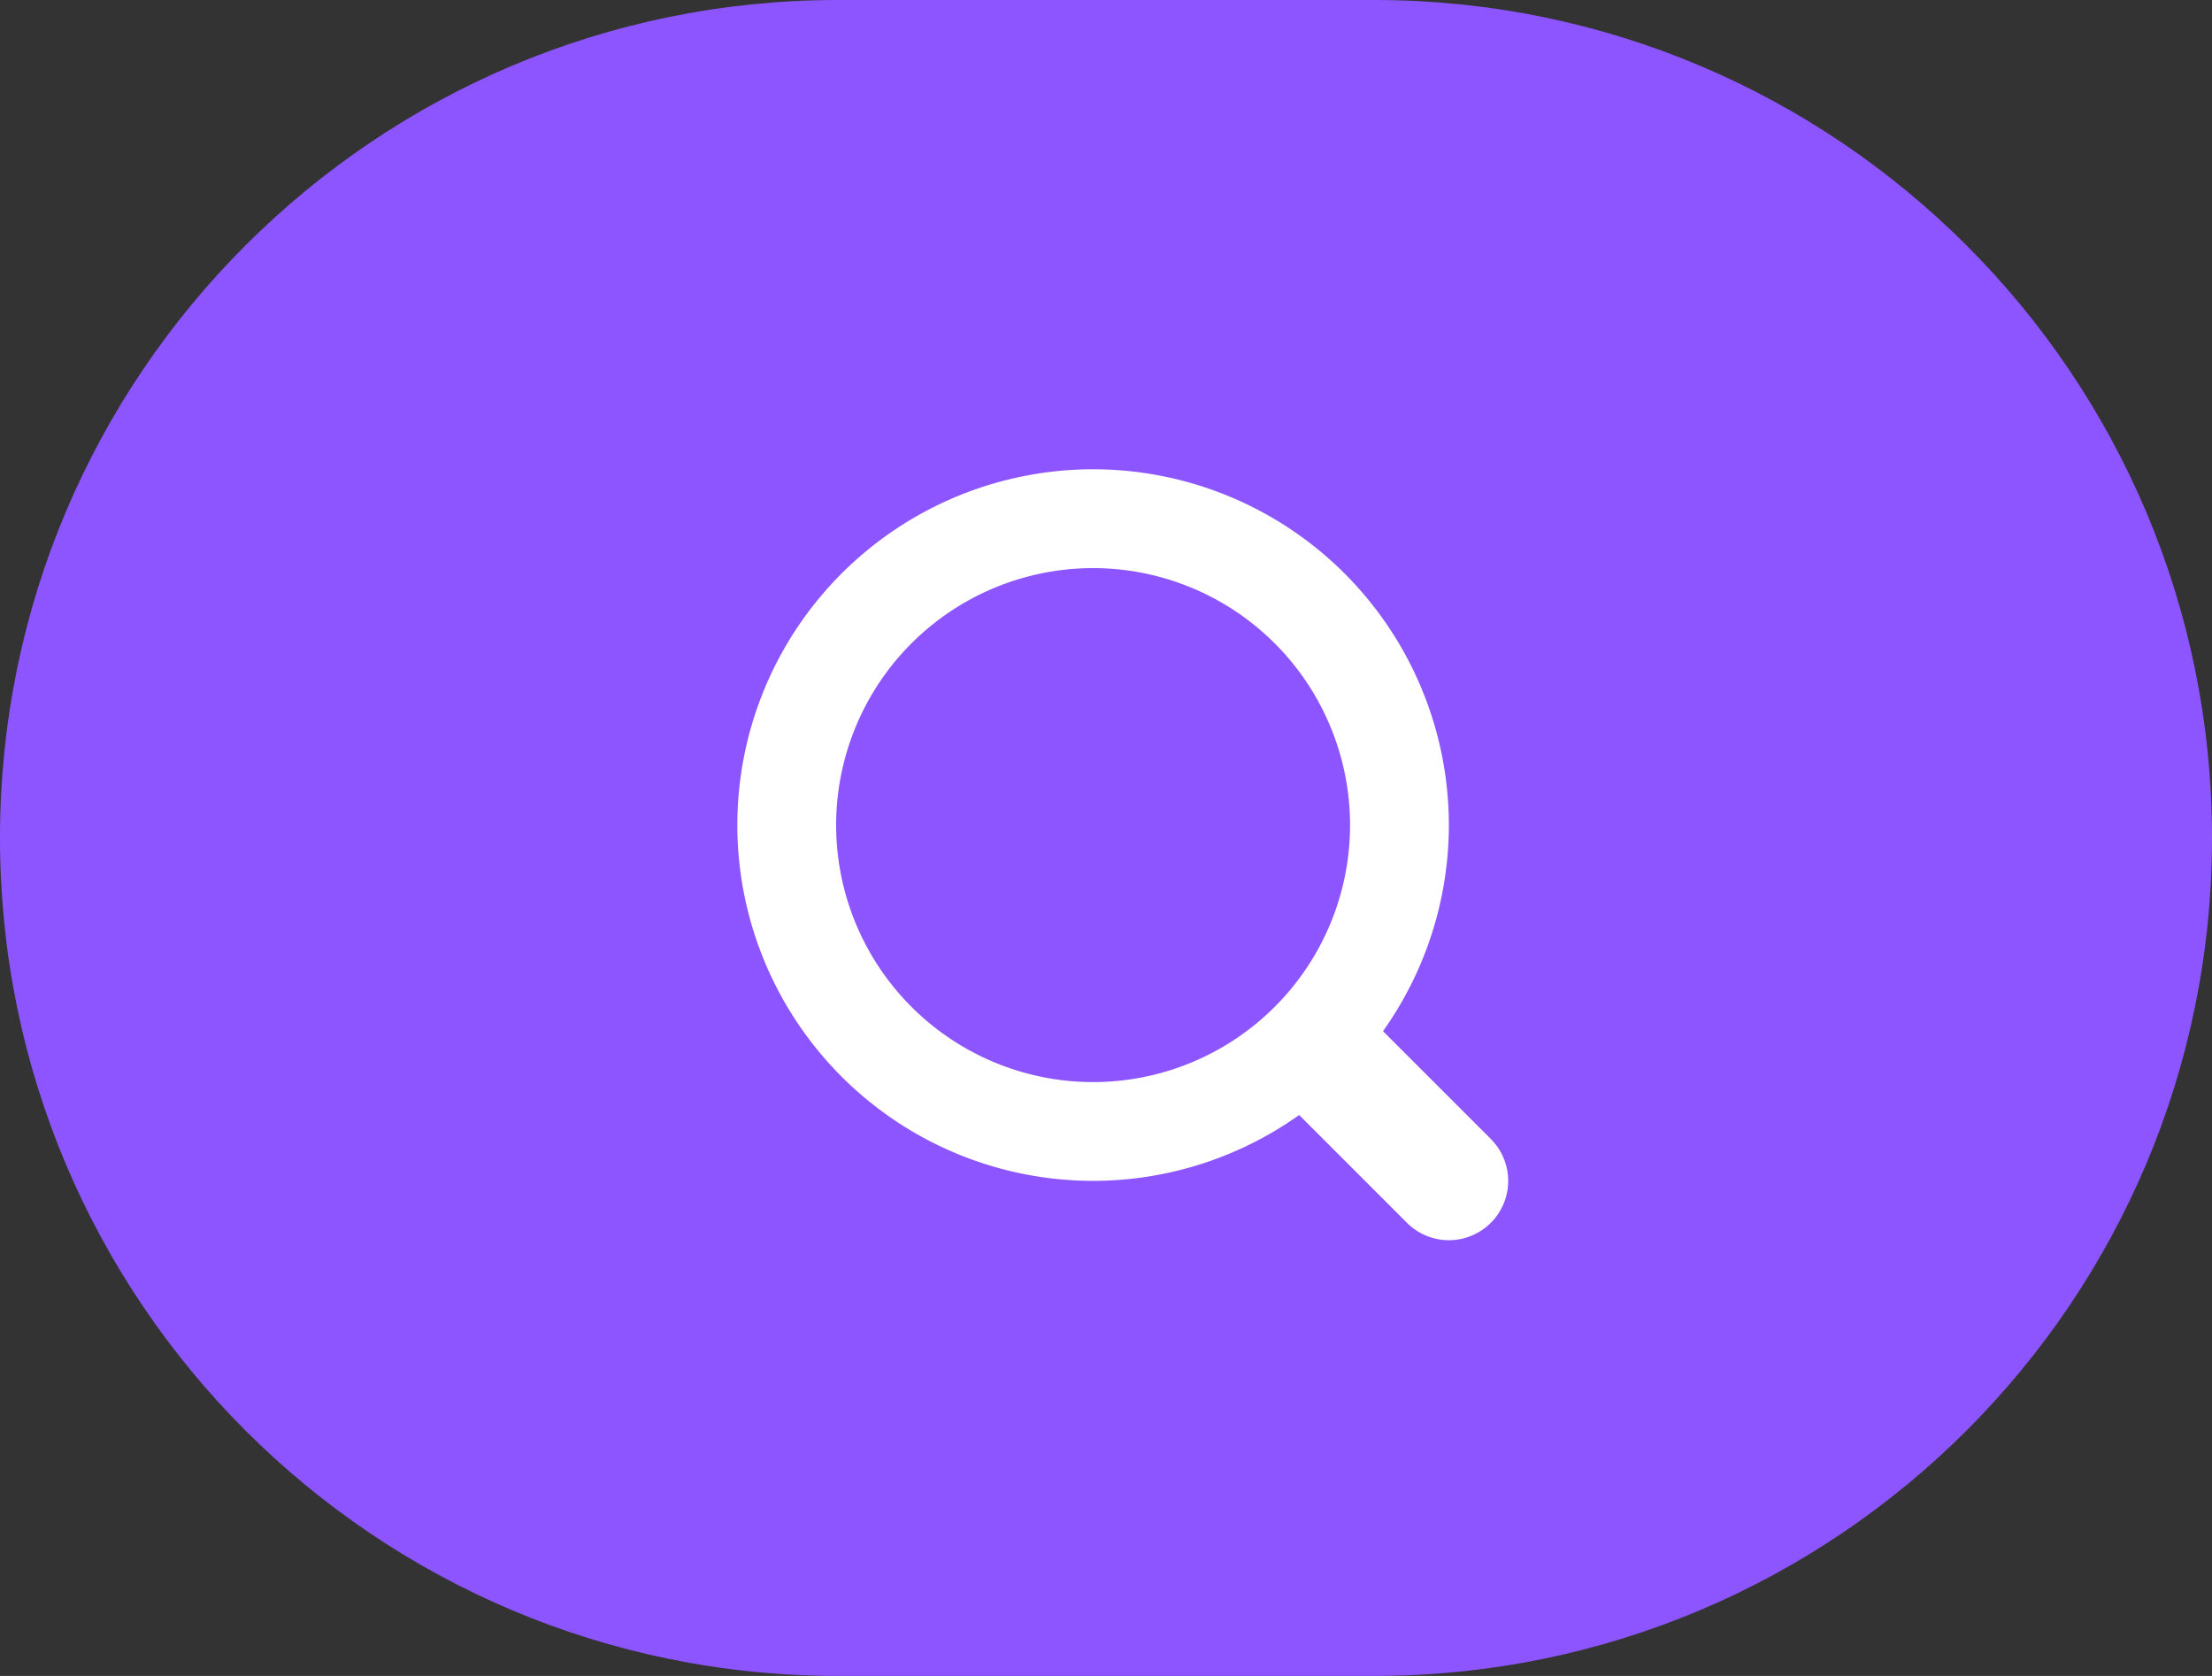 <svg xmlns="http://www.w3.org/2000/svg" width="66" height="50" fill="none" xmlns:v="https://vecta.io/nano"><rect width="100%" height="100%" fill="#333333" stroke="none"/><path d="M0 25C0 11.193 11.193 0 25 0h16c13.807 0 25 11.193 25 25h0c0 13.807-11.193 25-25 25H25C11.193 50 0 38.807 0 25h0z" fill="#8d55ff"/><g fill-rule="evenodd" fill="#fff"><path d="M32.615 16.949a7.67 7.67 0 0 0-7.667 7.667 7.67 7.67 0 0 0 7.667 7.667 7.67 7.67 0 0 0 7.667-7.667 7.67 7.67 0 0 0-7.667-7.667zM22 24.615A10.62 10.62 0 0 1 32.615 14a10.62 10.62 0 0 1 10.615 10.615 10.62 10.62 0 0 1-10.615 10.615A10.62 10.62 0 0 1 22 24.615z"/><path d="M40.598 30.096l3.884 3.884a1.77 1.77 0 0 1 0 2.502 1.77 1.77 0 0 1-2.502 0l-3.884-3.884a1.77 1.77 0 0 1 0-2.502 1.77 1.77 0 0 1 2.502 0z"/></g></svg>